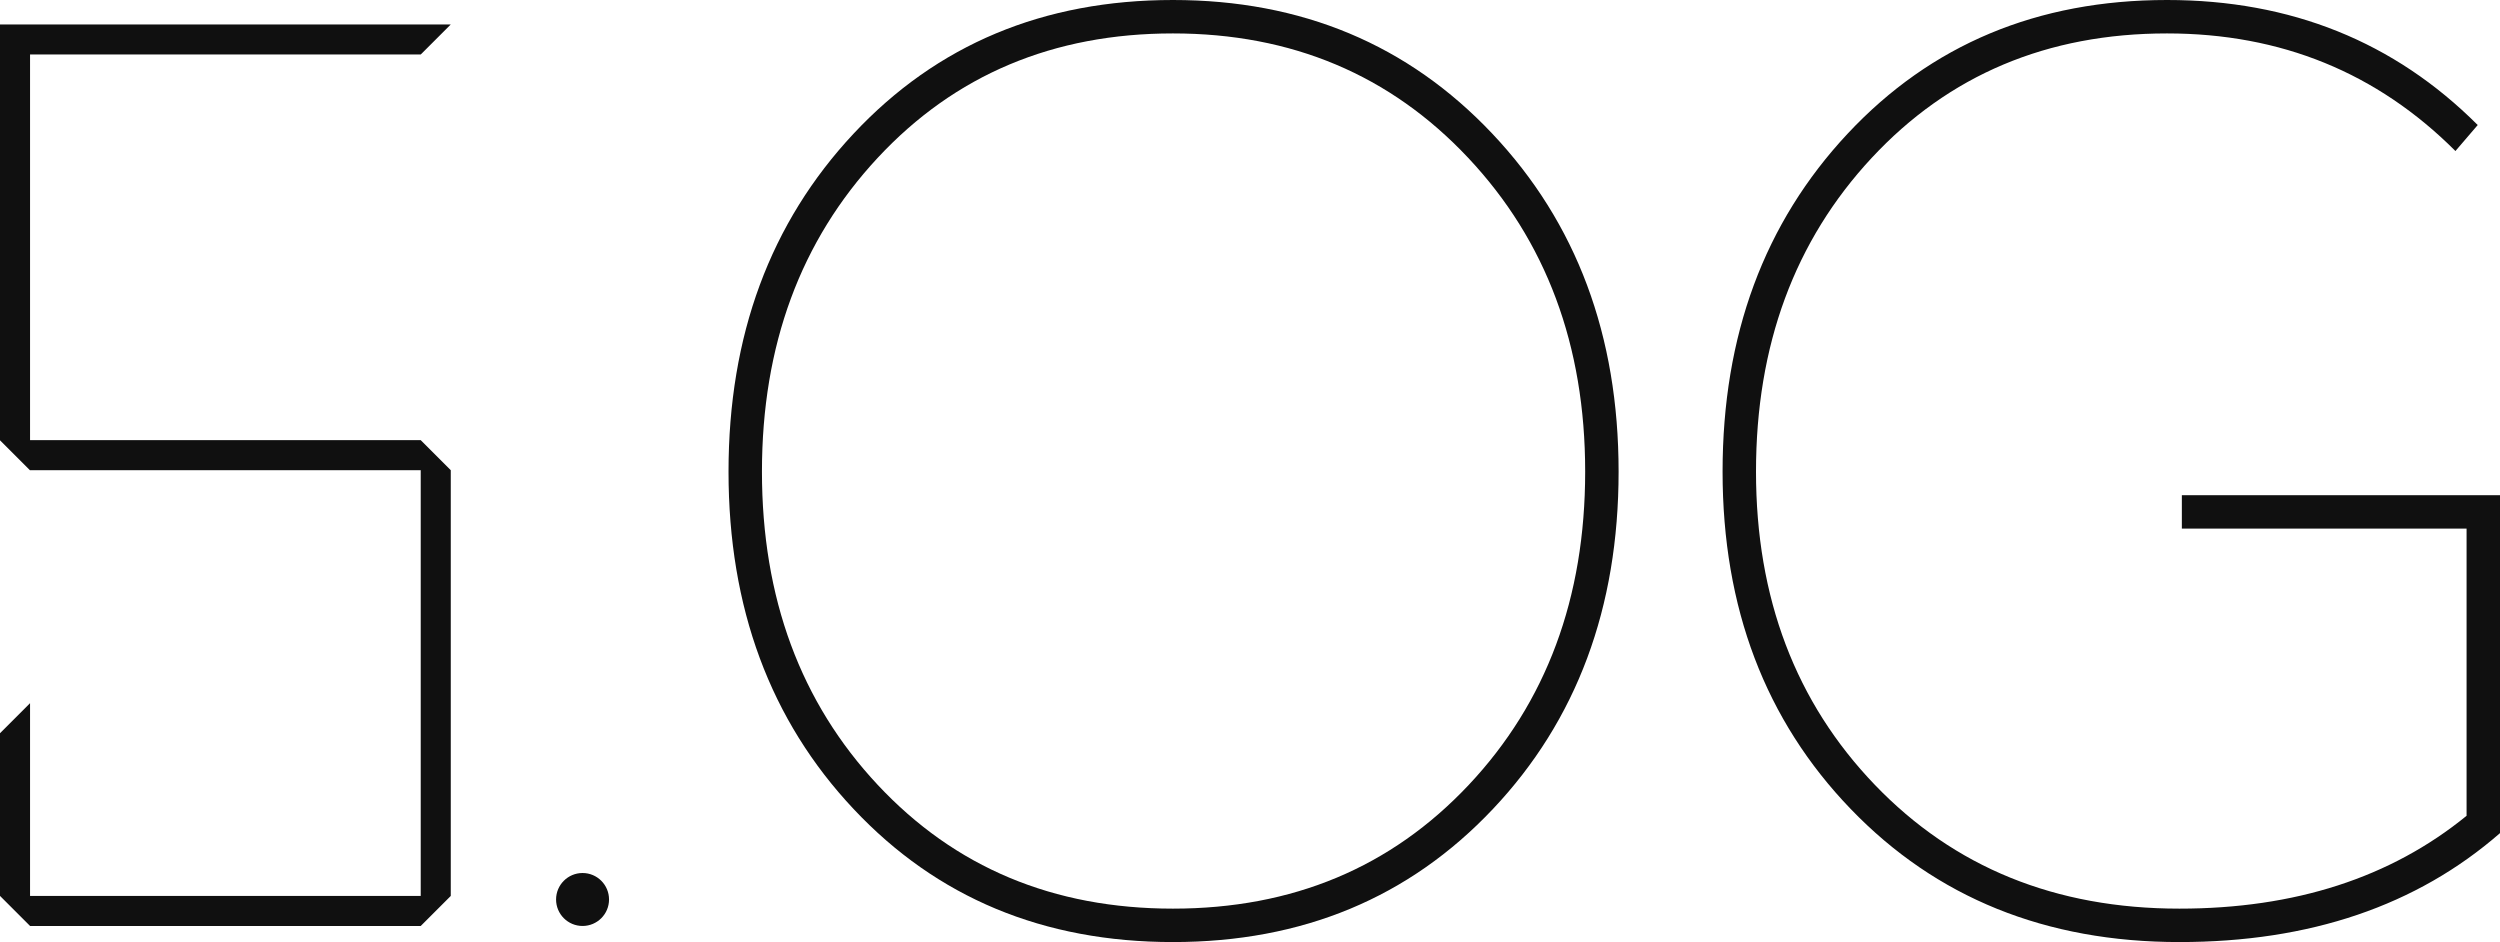 <svg xmlns:inkscape="http://www.inkscape.org/namespaces/inkscape" xmlns:sodipodi="http://sodipodi.sourceforge.net/DTD/sodipodi-0.dtd" xmlns="http://www.w3.org/2000/svg" xmlns:svg="http://www.w3.org/2000/svg" xmlns:rdf="http://www.w3.org/1999/02/22-rdf-syntax-ns#" xmlns:cc="http://creativecommons.org/ns#" xmlns:dc="http://purl.org/dc/elements/1.1/" width="755.294" height="284.614" viewBox="0 0 755.294 284.614" id="svg11" sodipodi:docname="ACCUM-Grundrisse_5-OG-klein.svg" inkscape:version="1.1 (c68e22c387, 2021-05-23)"><defs id="defs15"></defs><title id="title2">5.OG</title><g id="5.OG" stroke="none" stroke-width="1" fill="none" fill-rule="evenodd" transform="translate(-825,-679.248)"><g id="5_OG" transform="translate(825,679.248)" fill="#101010"><g id="OG" transform="translate(220.1)" fill-rule="nonzero"><path d="m 134.266,0 c 38.896,0 71.06,13.464 96.492,40.392 25.432,26.928 38.148,60.962 38.148,102.102 0,41.14 -12.654,75.112 -37.961,101.915 -25.307,26.803 -57.534,40.205 -96.679,40.205 -39.145,0 -71.309,-13.402 -96.492,-40.205 C 12.591,217.606 0,183.634 0,142.494 0,101.354 12.591,67.32 37.774,40.392 62.957,13.464 95.121,0 134.266,0 Z m 0,10.098 c -36.153,0 -65.886,12.529 -89.199,37.587 -23.313,25.058 -34.969,56.661 -34.969,94.809 0,38.148 11.656,69.689 34.969,94.622 23.313,24.933 53.046,37.4 89.199,37.4 36.153,0 65.949,-12.467 89.386,-37.4 23.437,-24.933 35.156,-56.474 35.156,-94.622 0,-38.148 -11.781,-69.751 -35.343,-94.809 C 199.903,22.627 170.17,10.098 134.266,10.098 Z" id="Shape"></path><path d="m 434.588,0 c 37.4,0 68.691,12.591 93.874,37.774 l -6.732,7.854 c -23.687,-23.687 -52.734,-35.53 -87.142,-35.53 -36.153,0 -65.886,12.529 -89.199,37.587 -23.313,25.058 -34.969,56.661 -34.969,94.809 0,38.148 11.968,69.689 35.904,94.622 23.936,24.933 54.604,37.4 92.004,37.4 34.907,0 63.829,-9.35 86.768,-28.05 v -86.768 h -86.02 V 149.6 h 96.118 v 102.102 c -25.183,21.941 -57.471,32.912 -96.866,32.912 -40.392,0 -73.491,-13.402 -99.297,-40.205 -25.806,-26.803 -38.709,-60.775 -38.709,-101.915 0,-41.14 12.591,-75.174 37.774,-102.102 C 363.279,13.464 395.443,0 434.588,0 Z" id="Path"></path></g><polygon id="Fill-46003" points="9.079,142.103 9.079,142.057 127.106,142.057 127.105,270.673 9.079,270.673 9.079,212.439 0,221.518 0,270.673 9.079,279.752 127.105,279.752 136.184,270.673 136.184,142.057 127.106,132.978 127.105,132.978 9.079,132.978 9.079,16.462 127.106,16.462 136.184,7.383 0,7.383 0,133.025 "></polygon><circle id="Oval" cx="176" cy="271.752" r="8"></circle></g></g></svg>